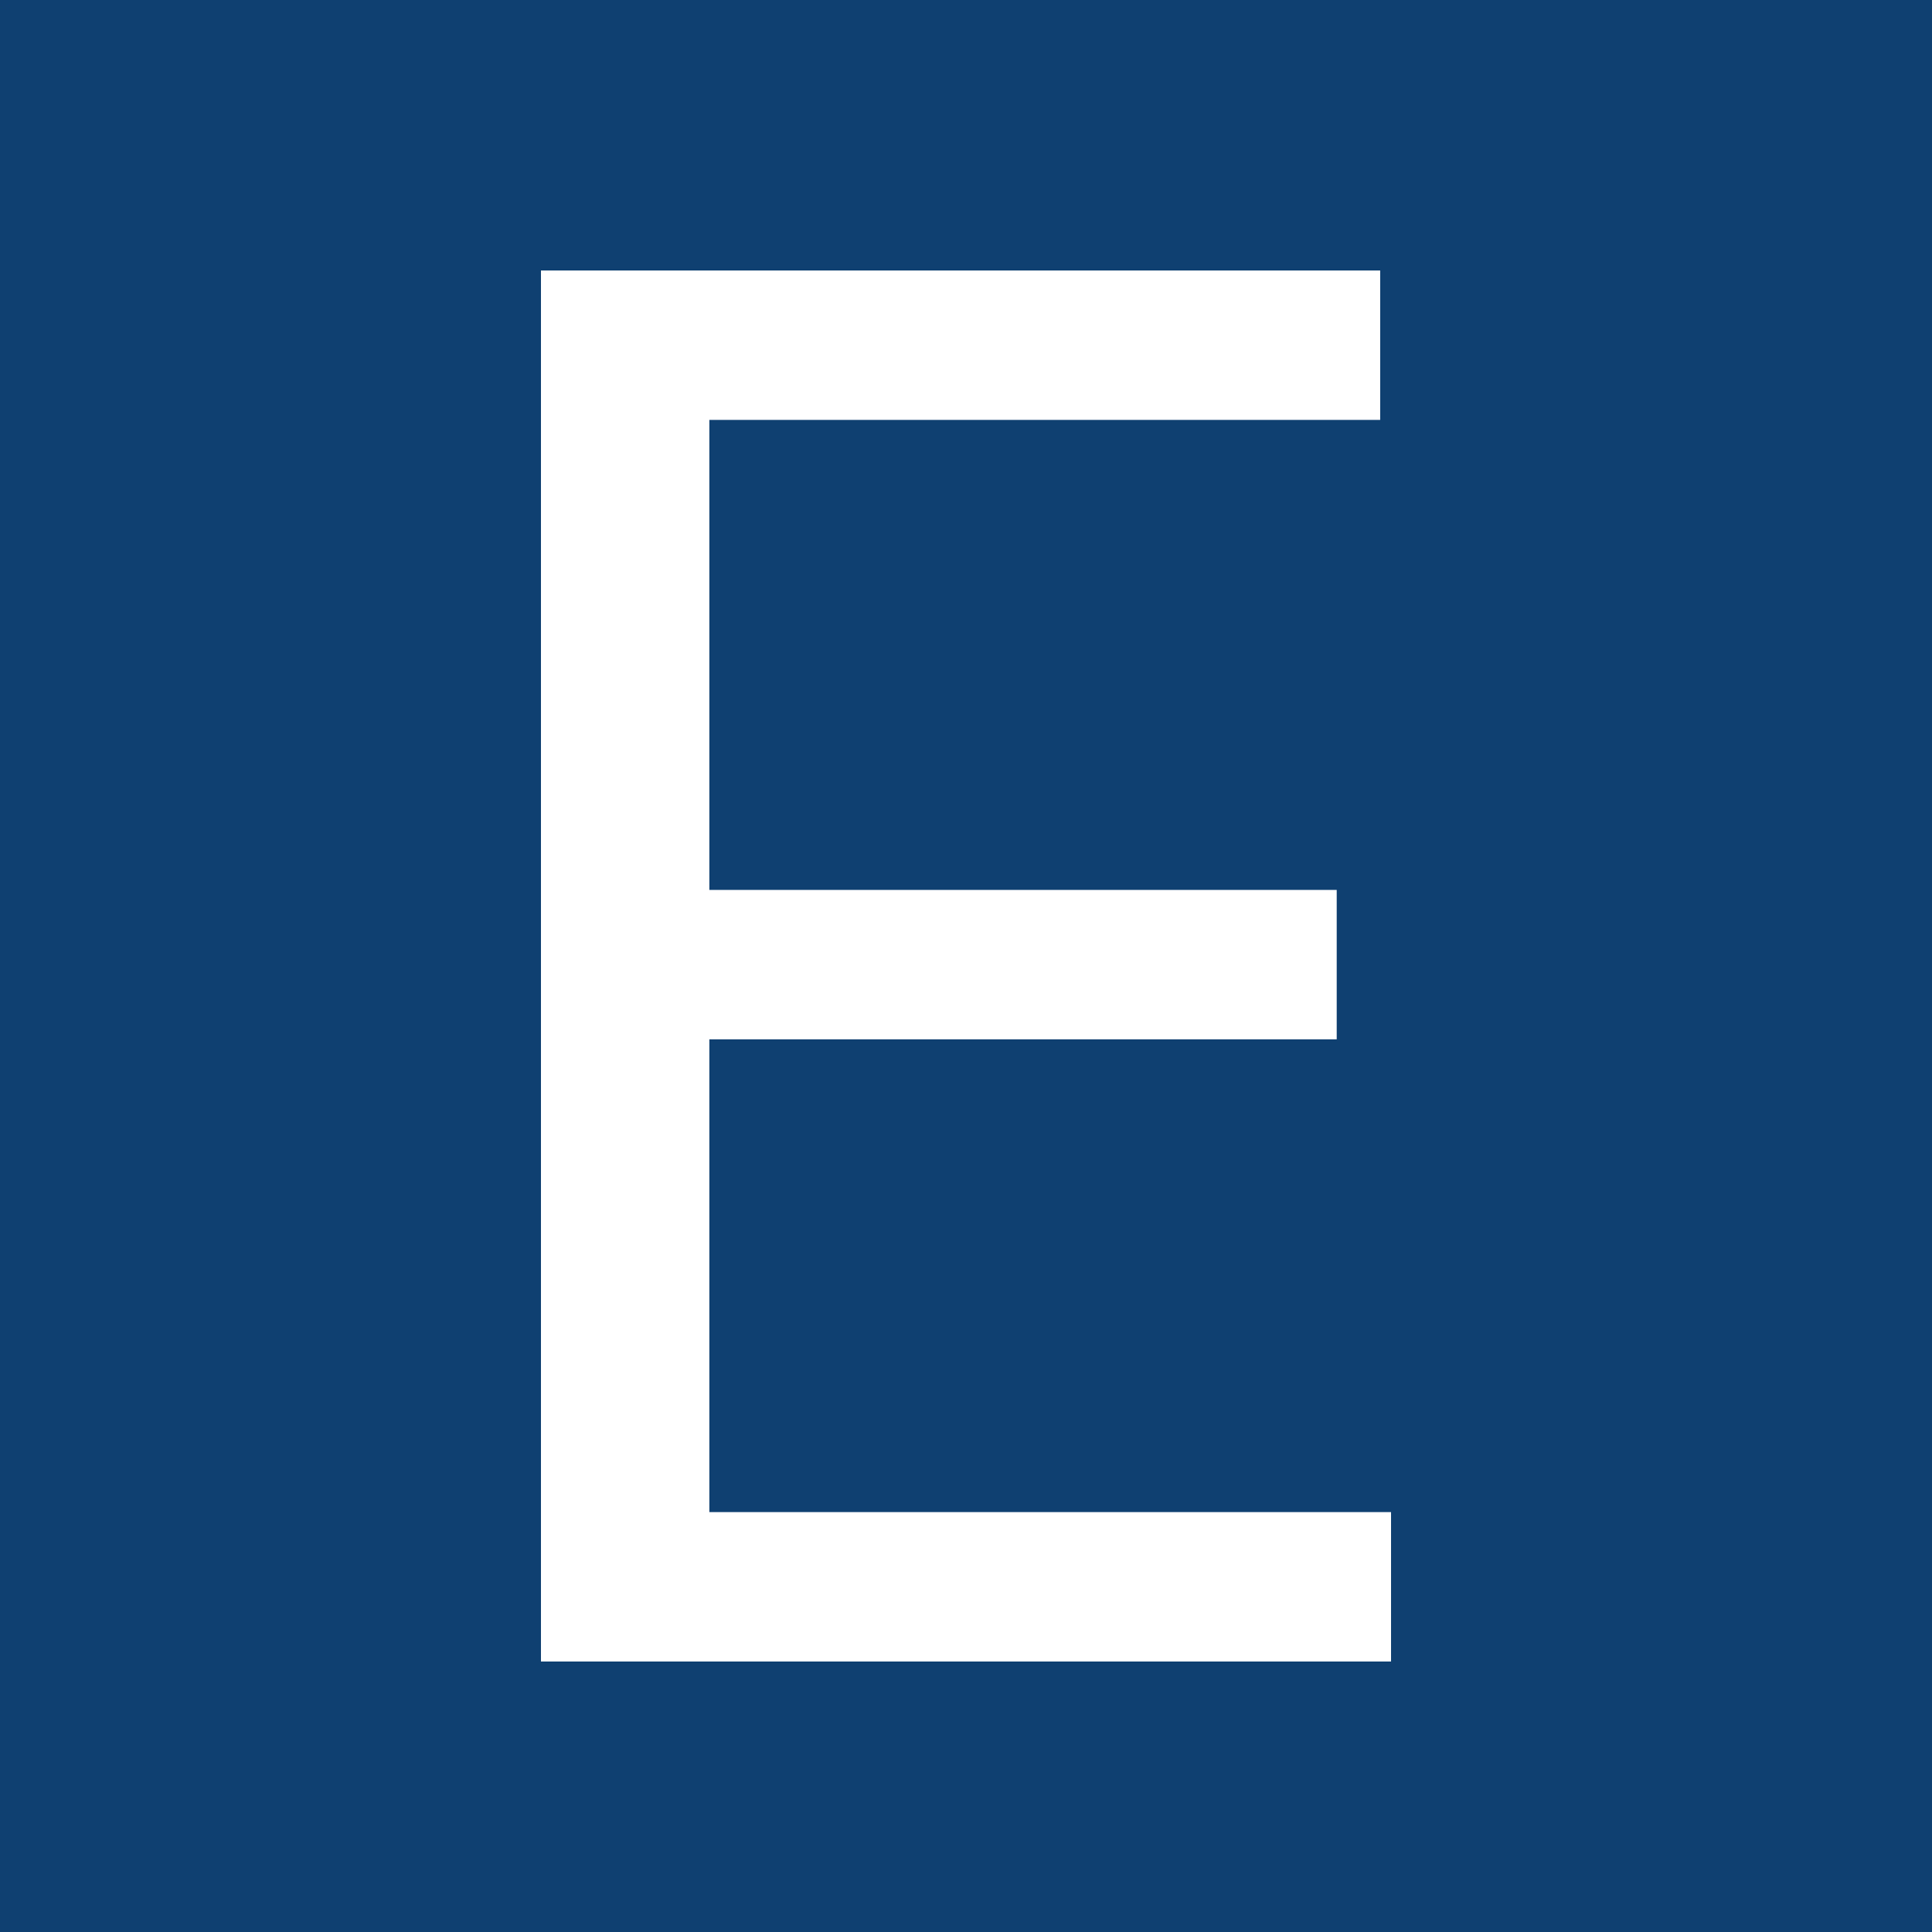 <?xml version="1.0" encoding="UTF-8"?> <svg xmlns="http://www.w3.org/2000/svg" width="50" height="50" viewBox="0 0 50 50" fill="none"><rect width="50" height="50" fill="#0F4071"></rect><path d="M14 43V7H35.719V10.867H18.358V23.031H34.594V26.898H18.358V39.133H36V43H14Z" fill="white"></path></svg> 
